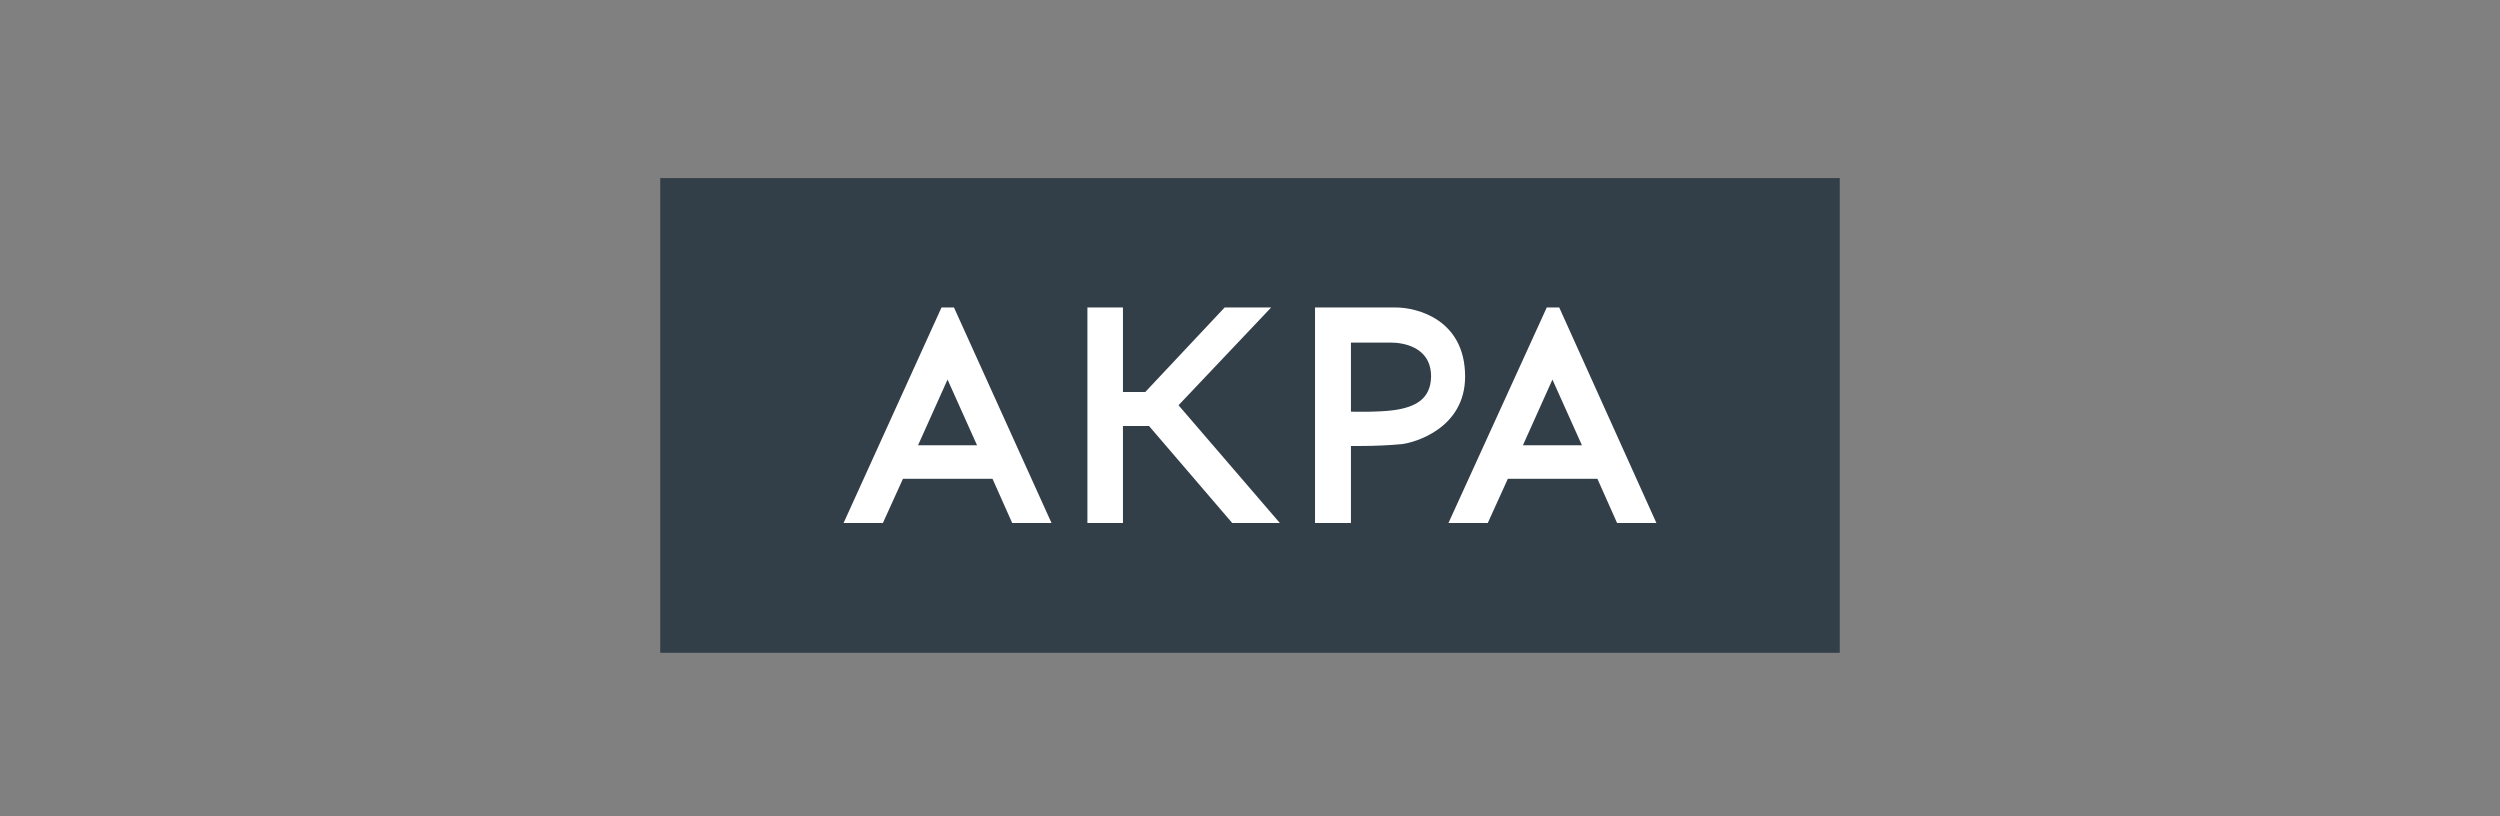 <svg width="337" height="110" viewBox="0 0 337 110" fill="none" xmlns="http://www.w3.org/2000/svg">
<rect x="0" y="0" width="337" height="110" fill="#808080" stroke="none"/>
<g clip-path="url(#clip0_26143_43173)">
<path d="M248 24H244.943H92.058H89V27.052V84.948V88H92.058H244.943H248V84.948V27.052V24Z" fill="#333F48"/>
<path fill-rule="evenodd" clip-rule="evenodd" d="M126.914 41.449H128.596L141.744 70.499H136.444L133.794 64.546H121.716L119.015 70.499H113.715L126.914 41.449ZM127.729 51.166L123.754 60.018H131.704L127.729 51.166ZM177.265 41.449H188.171C191.024 41.449 197.496 43.077 197.496 50.759C197.496 57.729 190.719 59.662 188.986 59.866C187.355 60.018 185.47 60.12 183.278 60.12H182.106V70.499H177.265V41.449ZM182.106 55.491C182.106 55.491 185.775 55.592 187.916 55.287C190.77 54.88 192.859 53.812 192.91 50.759C192.91 46.587 188.833 46.181 187.508 46.181H182.106V55.491ZM217.982 70.499H223.282L210.185 41.449H208.503L195.253 70.499H200.553L203.254 64.546H215.332L217.982 70.499ZM205.292 60.018L209.267 51.166L213.242 60.018H205.292ZM165.082 41.449H171.351L158.865 54.626L172.523 70.499H166.102L154.89 57.424H151.374V70.499H146.583V41.449H151.374V52.845H154.38L165.082 41.449Z" fill="white"/>
</g>
<defs>
<clipPath id="clip0_26143_43173">
<rect width="159" height="64" fill="white" transform="translate(89 24)"/>
</clipPath>
</defs>
</svg>
